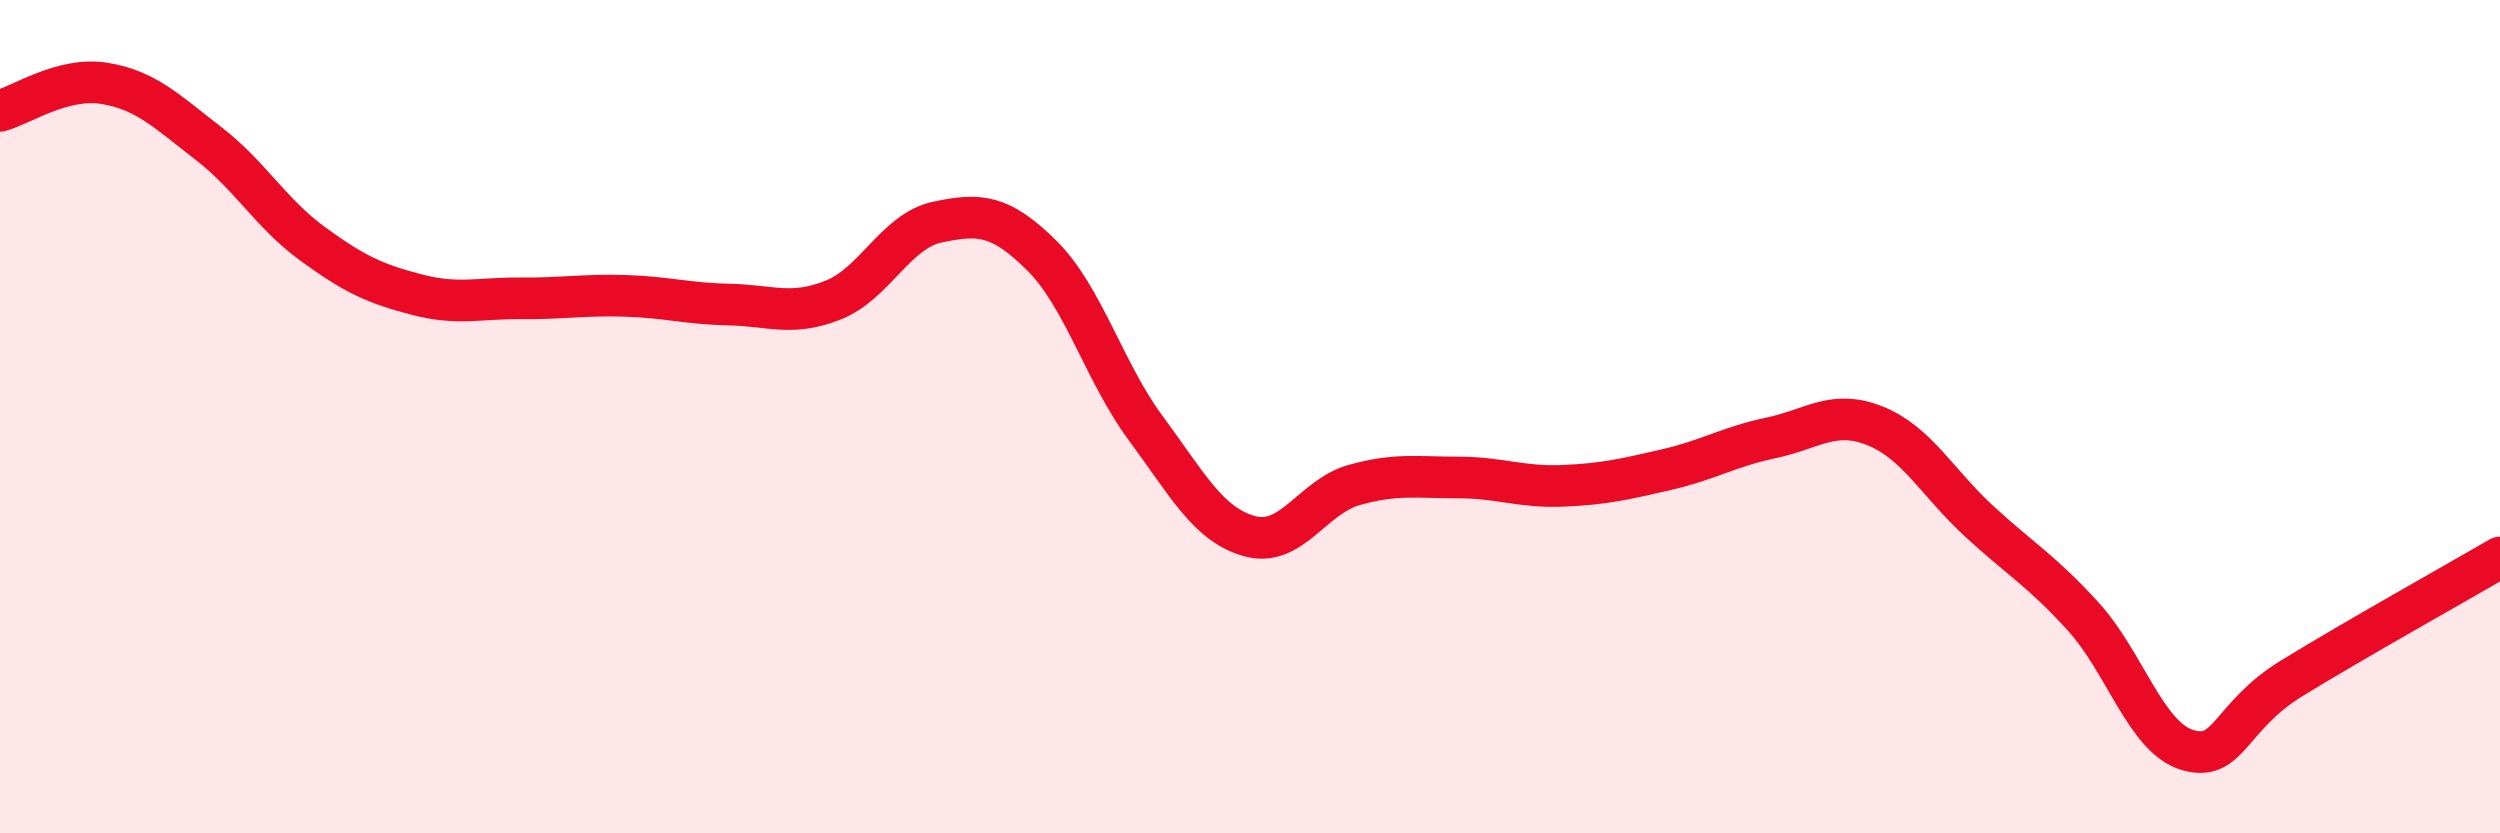 
    <svg width="60" height="20" viewBox="0 0 60 20" xmlns="http://www.w3.org/2000/svg">
      <path
        d="M 0,2.66 C 0.5,2.53 1.5,1.84 2.5,2 C 3.5,2.16 4,2.67 5,3.44 C 6,4.21 6.5,5.12 7.5,5.85 C 8.5,6.58 9,6.81 10,7.07 C 11,7.33 11.5,7.15 12.5,7.16 C 13.5,7.17 14,7.07 15,7.1 C 16,7.13 16.5,7.29 17.5,7.31 C 18.5,7.33 19,7.6 20,7.2 C 21,6.8 21.5,5.54 22.5,5.33 C 23.5,5.12 24,5.14 25,6.13 C 26,7.12 26.5,8.93 27.5,10.28 C 28.5,11.63 29,12.6 30,12.87 C 31,13.14 31.5,11.92 32.5,11.64 C 33.5,11.36 34,11.46 35,11.46 C 36,11.46 36.5,11.7 37.5,11.66 C 38.5,11.62 39,11.5 40,11.27 C 41,11.04 41.5,10.72 42.5,10.51 C 43.5,10.3 44,9.82 45,10.22 C 46,10.62 46.5,11.59 47.5,12.51 C 48.5,13.43 49,13.7 50,14.8 C 51,15.9 51.5,17.7 52.5,18 C 53.5,18.3 53.5,17.2 55,16.28 C 56.5,15.36 59,13.96 60,13.38L60 20L0 20Z"
        fill="#EB0A25"
        opacity="0.1"
        stroke-linecap="round"
        stroke-linejoin="round"
      />
      <path
        d="M 0,2.66 C 0.5,2.53 1.5,1.84 2.5,2 C 3.5,2.16 4,2.67 5,3.44 C 6,4.21 6.5,5.12 7.5,5.85 C 8.5,6.58 9,6.81 10,7.07 C 11,7.33 11.5,7.15 12.5,7.16 C 13.5,7.17 14,7.07 15,7.1 C 16,7.13 16.5,7.29 17.5,7.31 C 18.5,7.33 19,7.6 20,7.2 C 21,6.8 21.5,5.54 22.5,5.33 C 23.5,5.12 24,5.14 25,6.13 C 26,7.12 26.5,8.93 27.5,10.28 C 28.5,11.63 29,12.6 30,12.87 C 31,13.14 31.5,11.92 32.5,11.64 C 33.5,11.36 34,11.46 35,11.46 C 36,11.46 36.5,11.7 37.5,11.66 C 38.5,11.62 39,11.5 40,11.27 C 41,11.04 41.5,10.72 42.5,10.51 C 43.5,10.3 44,9.82 45,10.22 C 46,10.62 46.5,11.59 47.5,12.51 C 48.5,13.43 49,13.7 50,14.8 C 51,15.9 51.5,17.7 52.5,18 C 53.5,18.3 53.5,17.2 55,16.28 C 56.5,15.36 59,13.96 60,13.38"
        stroke="#EB0A25"
        stroke-width="1"
        fill="none"
        stroke-linecap="round"
        stroke-linejoin="round"
      />
    </svg>
  